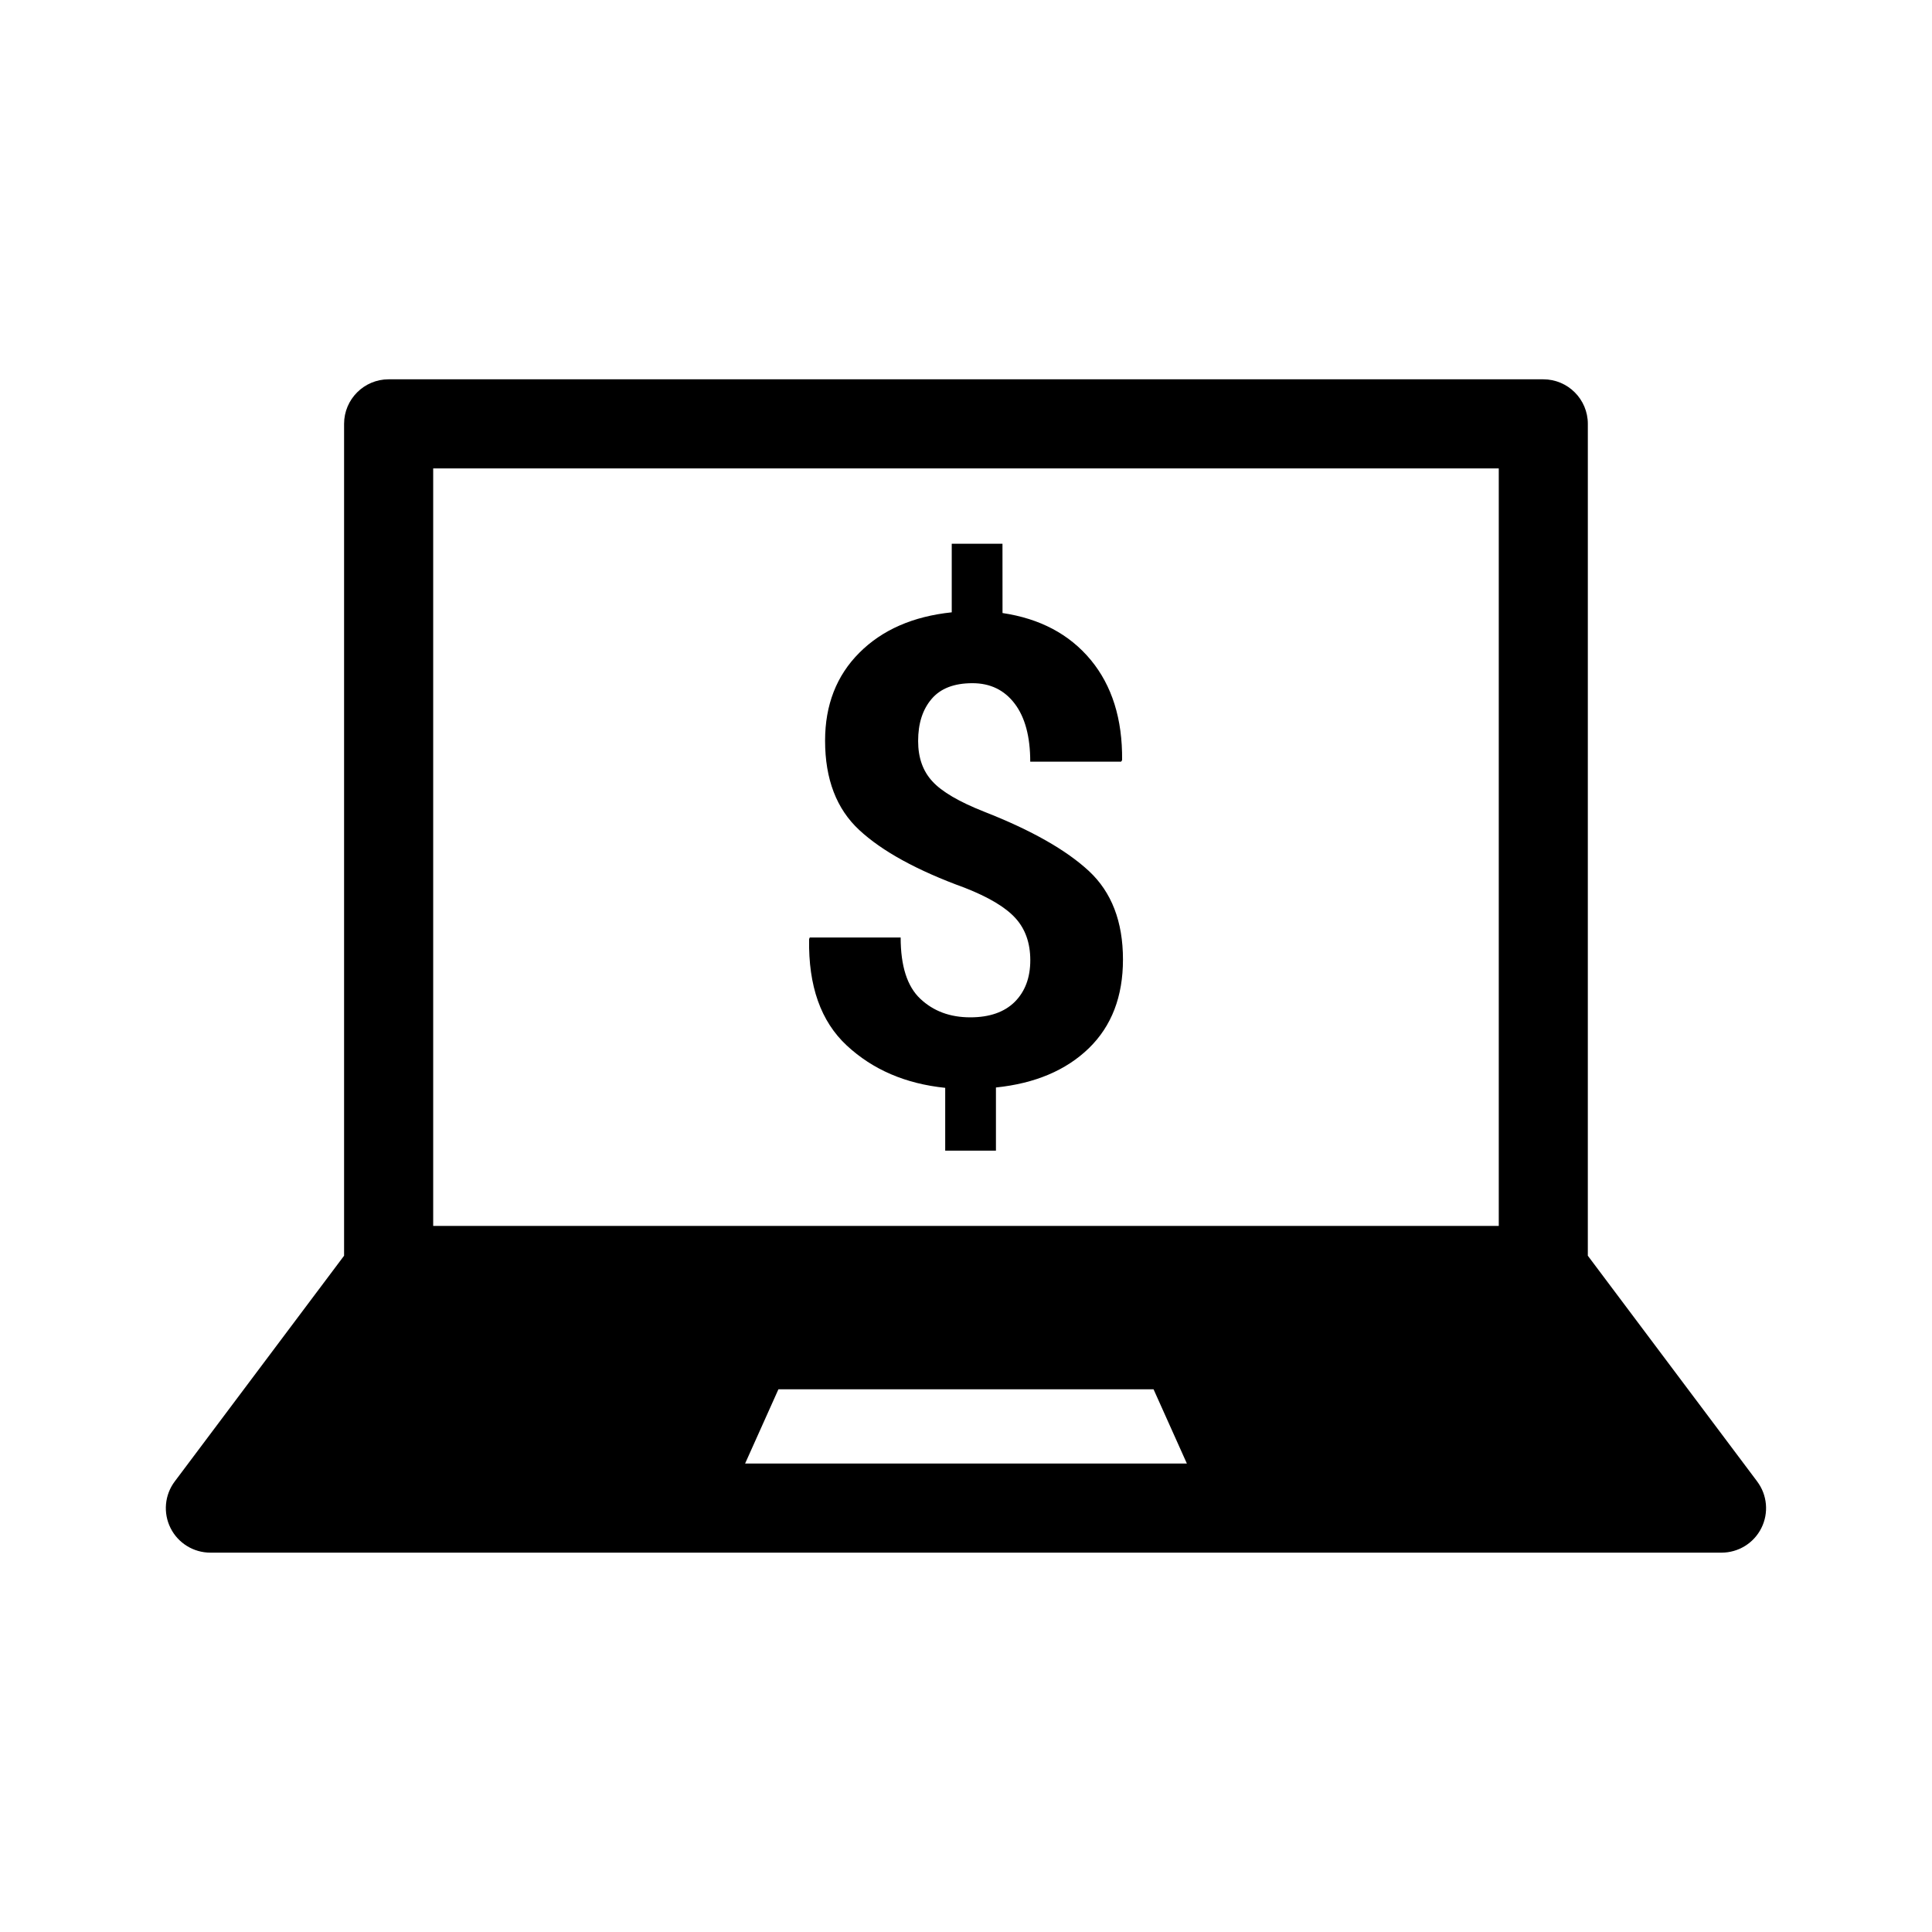 <?xml version="1.0" encoding="UTF-8"?>
<!-- Uploaded to: SVG Find, www.svgrepo.com, Generator: SVG Find Mixer Tools -->
<svg fill="#000000" width="800px" height="800px" version="1.1" viewBox="144 144 512 512" xmlns="http://www.w3.org/2000/svg">
 <g>
  <path d="m394.49 432.29v16.641h13.445v-16.734c10.375-1.07 18.578-4.551 24.609-10.391 6.047-5.871 9.055-13.715 9.055-23.523 0-10.027-3.008-17.84-9.004-23.426-6-5.574-15.242-10.832-27.695-15.711-6.723-2.644-11.336-5.352-13.824-8.094-2.519-2.738-3.762-6.266-3.762-10.676 0-4.644 1.18-8.328 3.559-11.133 2.379-2.801 5.969-4.188 10.832-4.188 4.738 0 8.453 1.812 11.195 5.414 2.738 3.606 4.125 8.738 4.125 15.383h24.074l0.27-0.395c0.109-10.879-2.66-19.742-8.312-26.574-5.668-6.832-13.461-10.941-23.379-12.422l-0.012-18.355h-13.445v18.168c-10.25 1.07-18.422 4.644-24.48 10.707-6.062 6.062-9.086 13.84-9.086 23.301 0 10.203 3.023 18.105 9.086 23.711 6.062 5.621 15.352 10.707 27.867 15.258 6.359 2.488 10.863 5.164 13.492 8.062 2.613 2.867 3.938 6.582 3.938 11.164 0 4.613-1.387 8.297-4.125 11.035-2.738 2.707-6.66 4.094-11.777 4.094-5.367 0-9.777-1.637-13.258-4.93-3.465-3.258-5.195-8.676-5.195-16.23h-24.09l-0.172 0.426c-0.219 12.422 3.102 21.805 9.98 28.199 6.883 6.387 15.543 10.133 26.09 11.219z"/>
  <path d="m609.66 536.59-44.871-59.812 0.004-220.45c0-6.519-5.289-11.809-11.809-11.809h-305.99c-6.519 0-11.809 5.289-11.809 11.809v220.45l-44.871 59.812c-2.691 3.574-3.117 8.359-1.117 12.359s6.094 6.519 10.562 6.519h400.46c4.473 0 8.566-2.519 10.562-6.519 2.008-4.004 1.566-8.805-1.129-12.363zm-268.2-4.738 8.832-19.68h99.41l8.832 19.68zm199.73-62.977h-282.39v-200.74h282.39z"/>
 </g>
</svg>